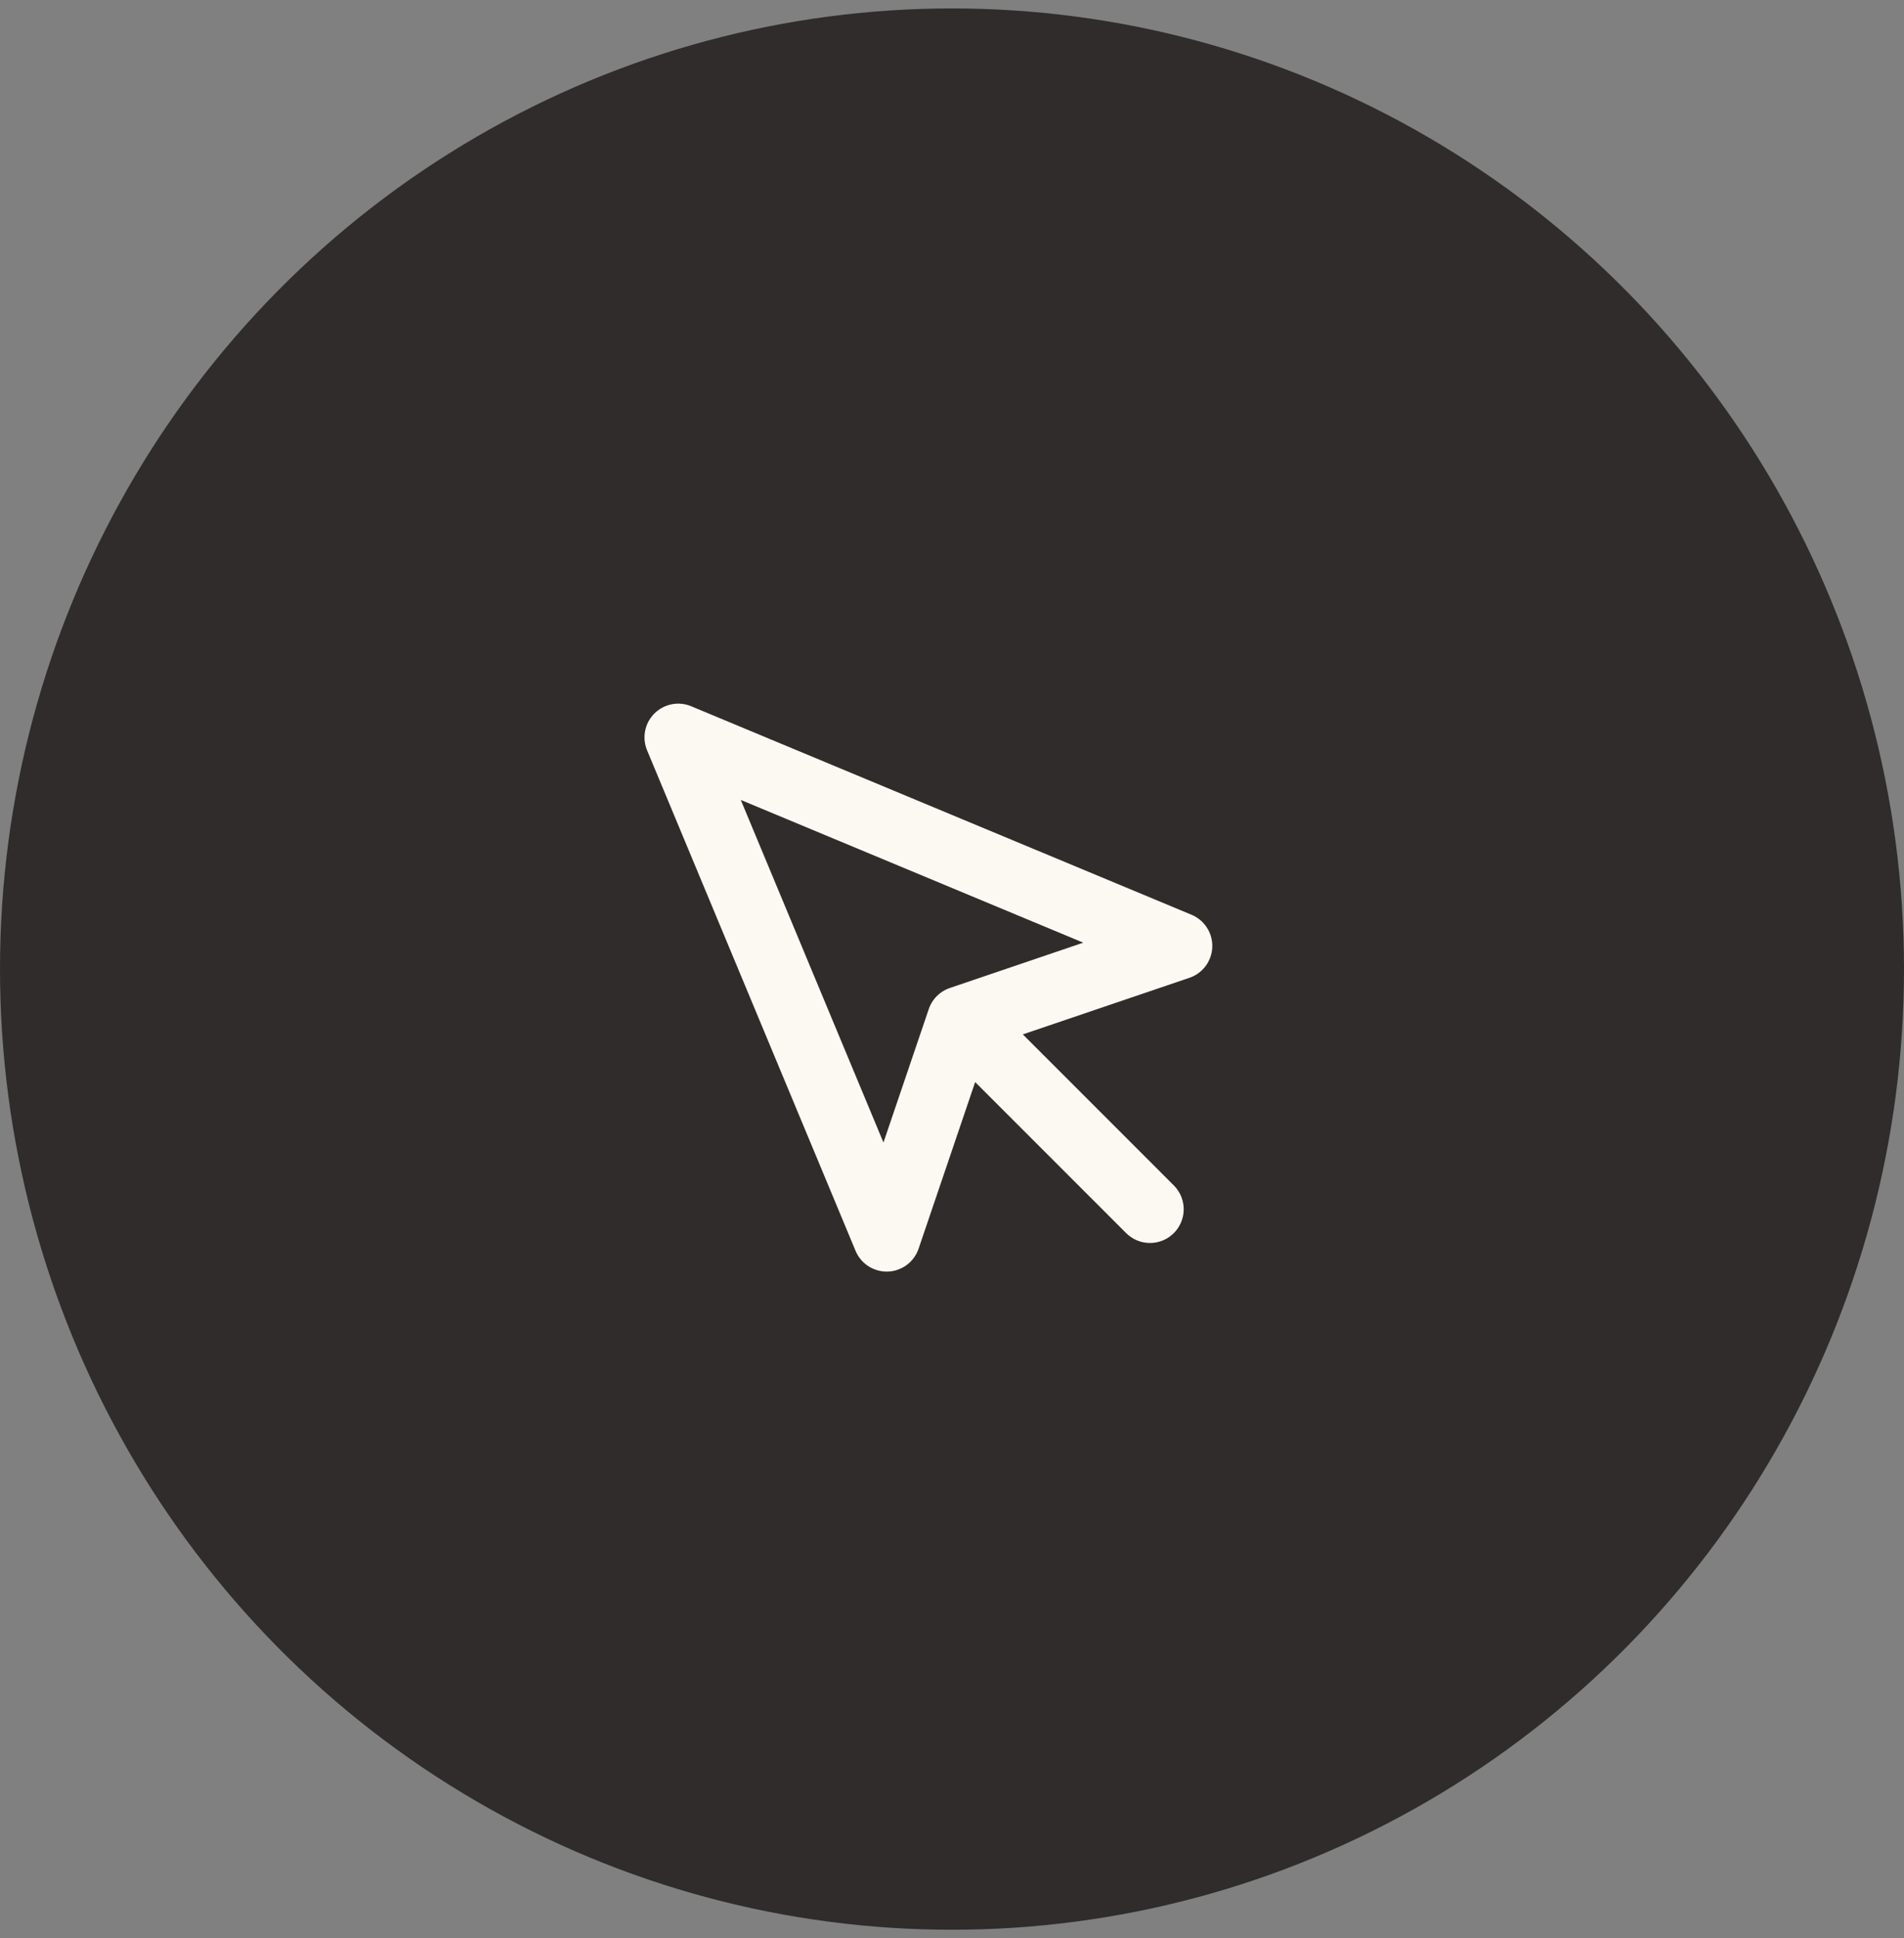<svg width="113" height="115" viewBox="0 0 113 115" fill="none" xmlns="http://www.w3.org/2000/svg">
<rect x="0" y="0" width="113" height="115" fill="#808080" stroke="none"/>
<ellipse cx="56.5" cy="57.5" rx="56.5" ry="57" fill="#302C2C"/>
<path d="M57.75 61.25L68.25 71.75M40.25 43.75L52.623 73.448L57.015 60.515L69.948 56.123L40.25 43.75Z" stroke="#FCF9F2" stroke-width="4" stroke-linecap="round" stroke-linejoin="round"/>
</svg>
